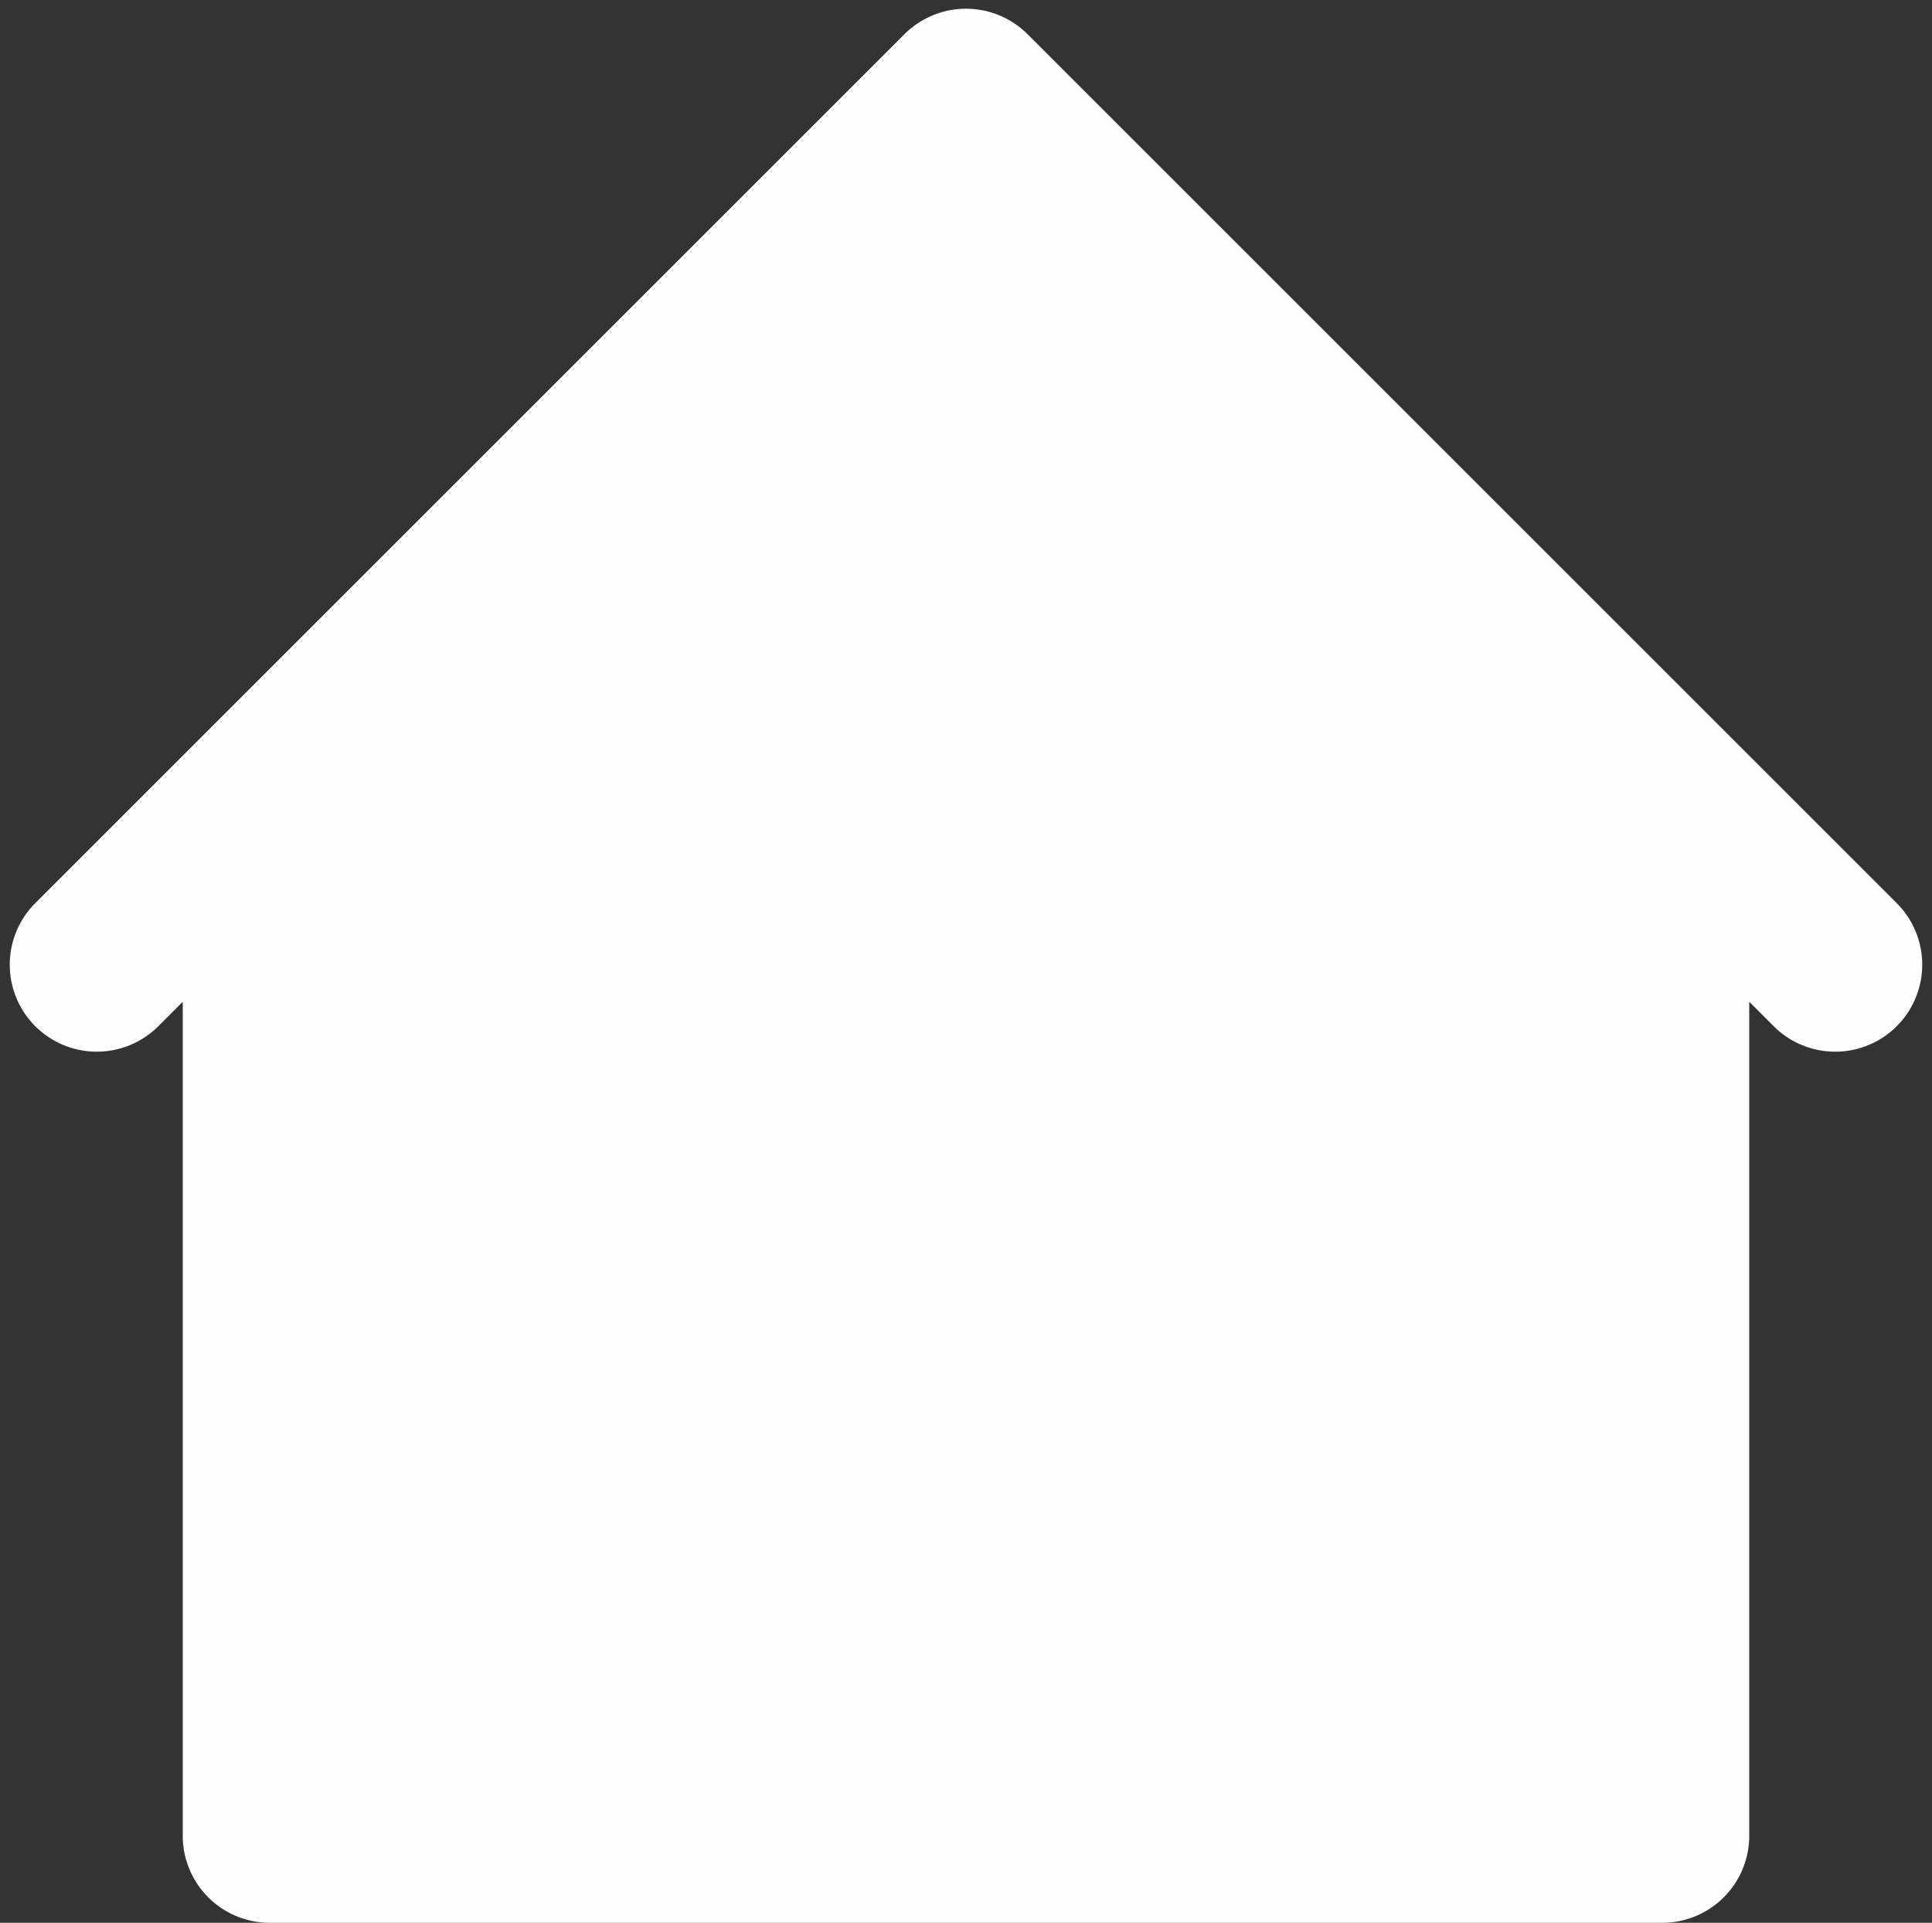 <?xml version="1.0" encoding="UTF-8" standalone="no"?><svg xmlns="http://www.w3.org/2000/svg" xmlns:xlink="http://www.w3.org/1999/xlink" fill="#fefefe" height="22.1" preserveAspectRatio="xMidYMid meet" version="1" viewBox="0.9 0.9 22.2 22.1" width="22.2" zoomAndPan="magnify"><rect x="0.9" y="0.9" width="22.2" height="22.1" fill="#333333" stroke="none"/><g data-name="Layer 2" id="change1_1"><path d="M22.707,11.293l-2-2,0,0-8-8a1,1,0,0,0-1.414,0l-8,8,0,0-2,2a1,1,0,0,0,1.414,1.414L3,12.414V22a1,1,0,0,0,1,1H20a1,1,0,0,0,1-1V12.414l.293.293a1,1,0,0,0,1.414-1.414Z" fill="inherit"/></g></svg>